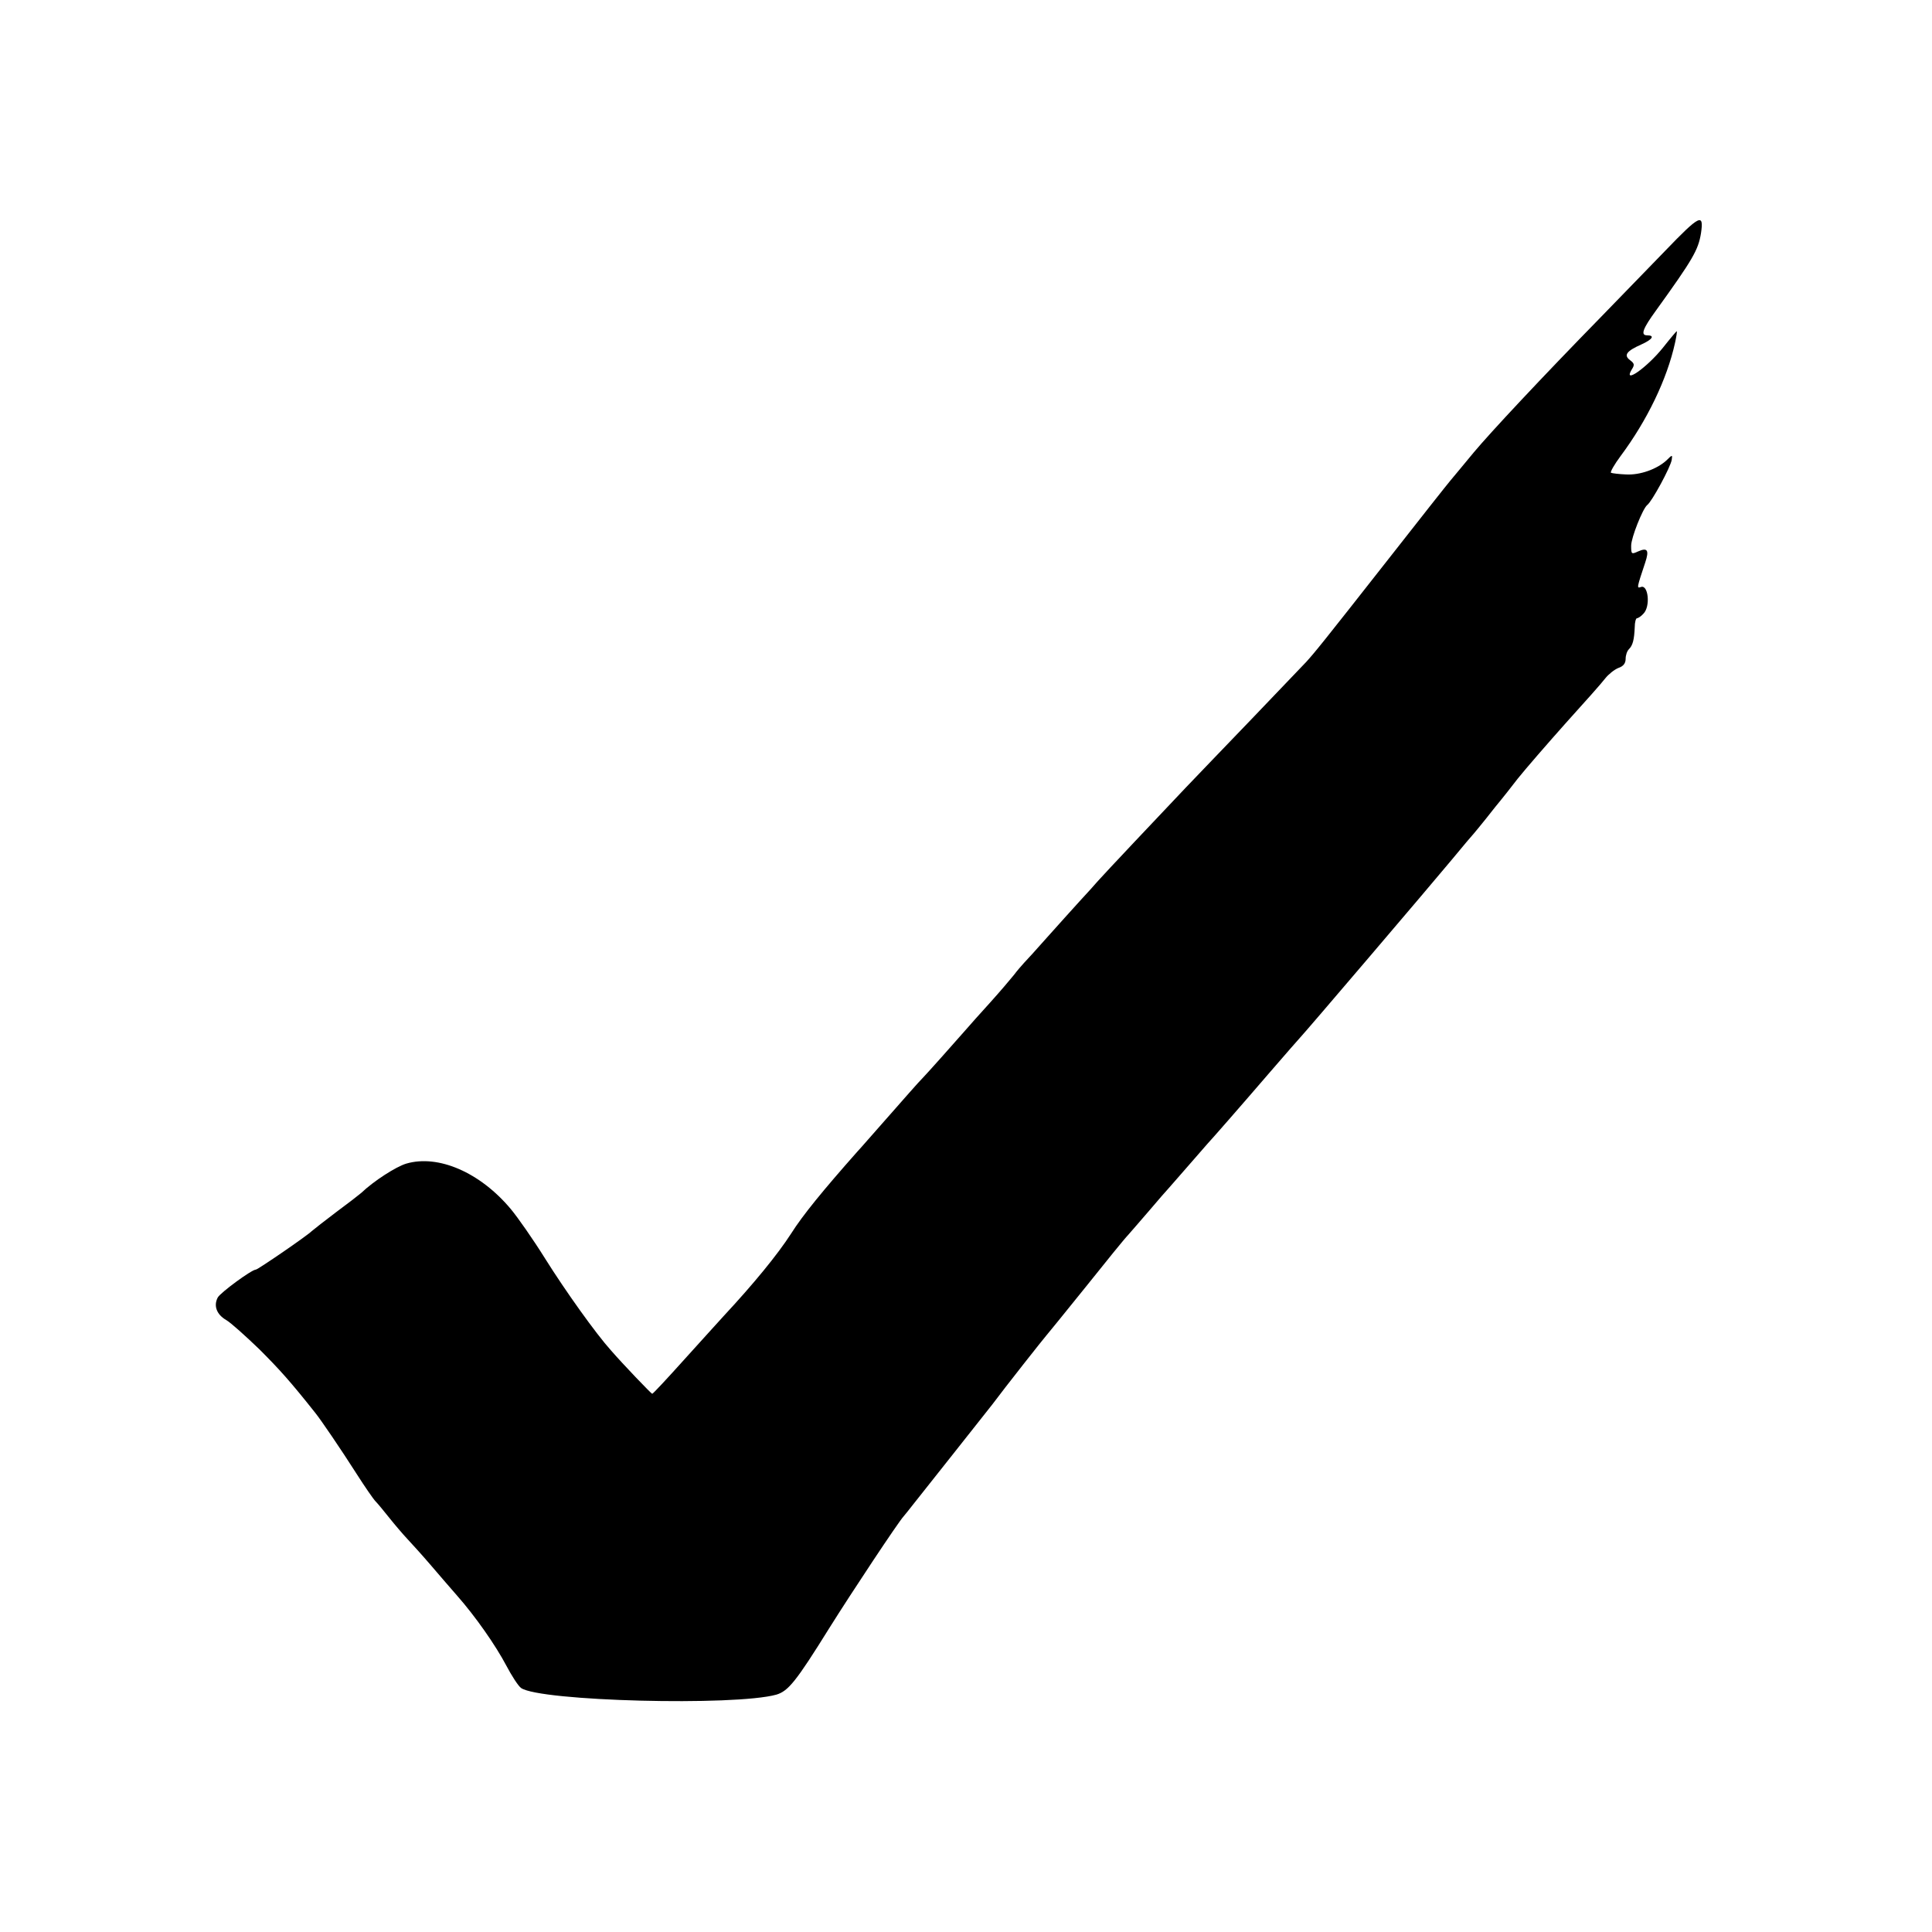 <?xml version="1.0" standalone="no"?>
<!DOCTYPE svg PUBLIC "-//W3C//DTD SVG 20010904//EN"
 "http://www.w3.org/TR/2001/REC-SVG-20010904/DTD/svg10.dtd">
<svg version="1.0" xmlns="http://www.w3.org/2000/svg"
 width="700pt" height="700pt" viewBox="0 0 700 700"
 preserveAspectRatio="xMidYMid meet">
<g transform="translate(0,700) scale(0.1,-0.1)"
fill="#000000" stroke="none">
<path d="M6033 6091 c-67 -69 -171 -176 -230 -237 -219 -224 -403 -421 -464
-494 -34 -41 -71 -86 -83 -100 -12 -14 -113 -142 -225 -285 -241 -307 -268
-340 -299 -374 -13 -14 -102 -107 -197 -206 -95 -99 -203 -211 -240 -250 -96
-101 -294 -311 -317 -337 -11 -13 -40 -45 -66 -73 -26 -28 -78 -87 -117 -130
-38 -43 -77 -86 -85 -94 -8 -9 -25 -28 -36 -43 -12 -15 -51 -61 -88 -102 -37
-41 -75 -83 -84 -94 -41 -47 -148 -167 -162 -181 -14 -14 -47 -52 -195 -220
-16 -18 -34 -39 -40 -45 -123 -139 -196 -228 -239 -296 -49 -76 -136 -182
-242 -296 -17 -19 -82 -90 -144 -159 -62 -69 -114 -125 -117 -125 -3 0 -104
105 -150 158 -54 60 -164 214 -238 332 -43 69 -99 149 -124 179 -111 133 -263
199 -379 165 -37 -11 -118 -63 -163 -106 -8 -7 -48 -38 -90 -69 -41 -31 -82
-63 -90 -70 -17 -17 -195 -139 -202 -139 -15 0 -128 -83 -138 -101 -16 -30 -4
-62 31 -82 17 -10 70 -58 119 -105 74 -74 112 -116 204 -232 20 -25 91 -129
149 -220 30 -47 61 -92 69 -100 8 -8 30 -35 50 -60 20 -25 49 -59 65 -76 16
-17 54 -59 84 -94 30 -35 73 -85 95 -110 68 -77 141 -182 179 -254 20 -38 44
-75 54 -82 69 -48 774 -66 925 -24 43 13 71 47 191 240 84 134 252 387 270
406 6 7 22 27 36 45 14 18 79 100 145 183 66 83 129 163 140 177 43 58 190
244 195 249 3 3 67 82 142 175 75 94 144 179 155 190 10 11 45 52 78 90 33 39
62 72 65 75 3 3 34 39 70 80 36 41 70 80 75 86 16 17 115 130 226 259 57 66
106 122 109 125 10 9 472 551 550 645 41 50 77 92 80 95 3 3 23 28 45 55 22
28 45 57 52 65 7 8 35 44 63 80 29 36 107 126 173 200 67 74 132 147 143 162
12 15 33 32 48 38 18 6 26 17 26 33 0 13 5 28 12 35 14 14 19 34 21 80 0 17 4
32 8 32 4 0 15 7 23 16 27 26 18 108 -9 97 -15 -5 -15 -4 16 89 15 45 8 55
-26 40 -24 -11 -25 -10 -25 21 0 29 42 134 58 147 17 12 85 138 89 164 3 19 2
19 -19 -2 -35 -32 -96 -54 -147 -51 -25 1 -49 4 -54 6 -4 2 12 30 35 61 96
129 168 278 197 410 5 23 8 42 6 42 -1 0 -24 -27 -50 -60 -58 -72 -146 -134
-113 -79 11 17 10 22 -6 34 -24 18 -13 33 41 57 40 18 50 33 21 33 -25 0 -16
24 32 90 134 186 153 219 163 280 11 74 -4 67 -130 -64z"/>
</g>
</svg>
